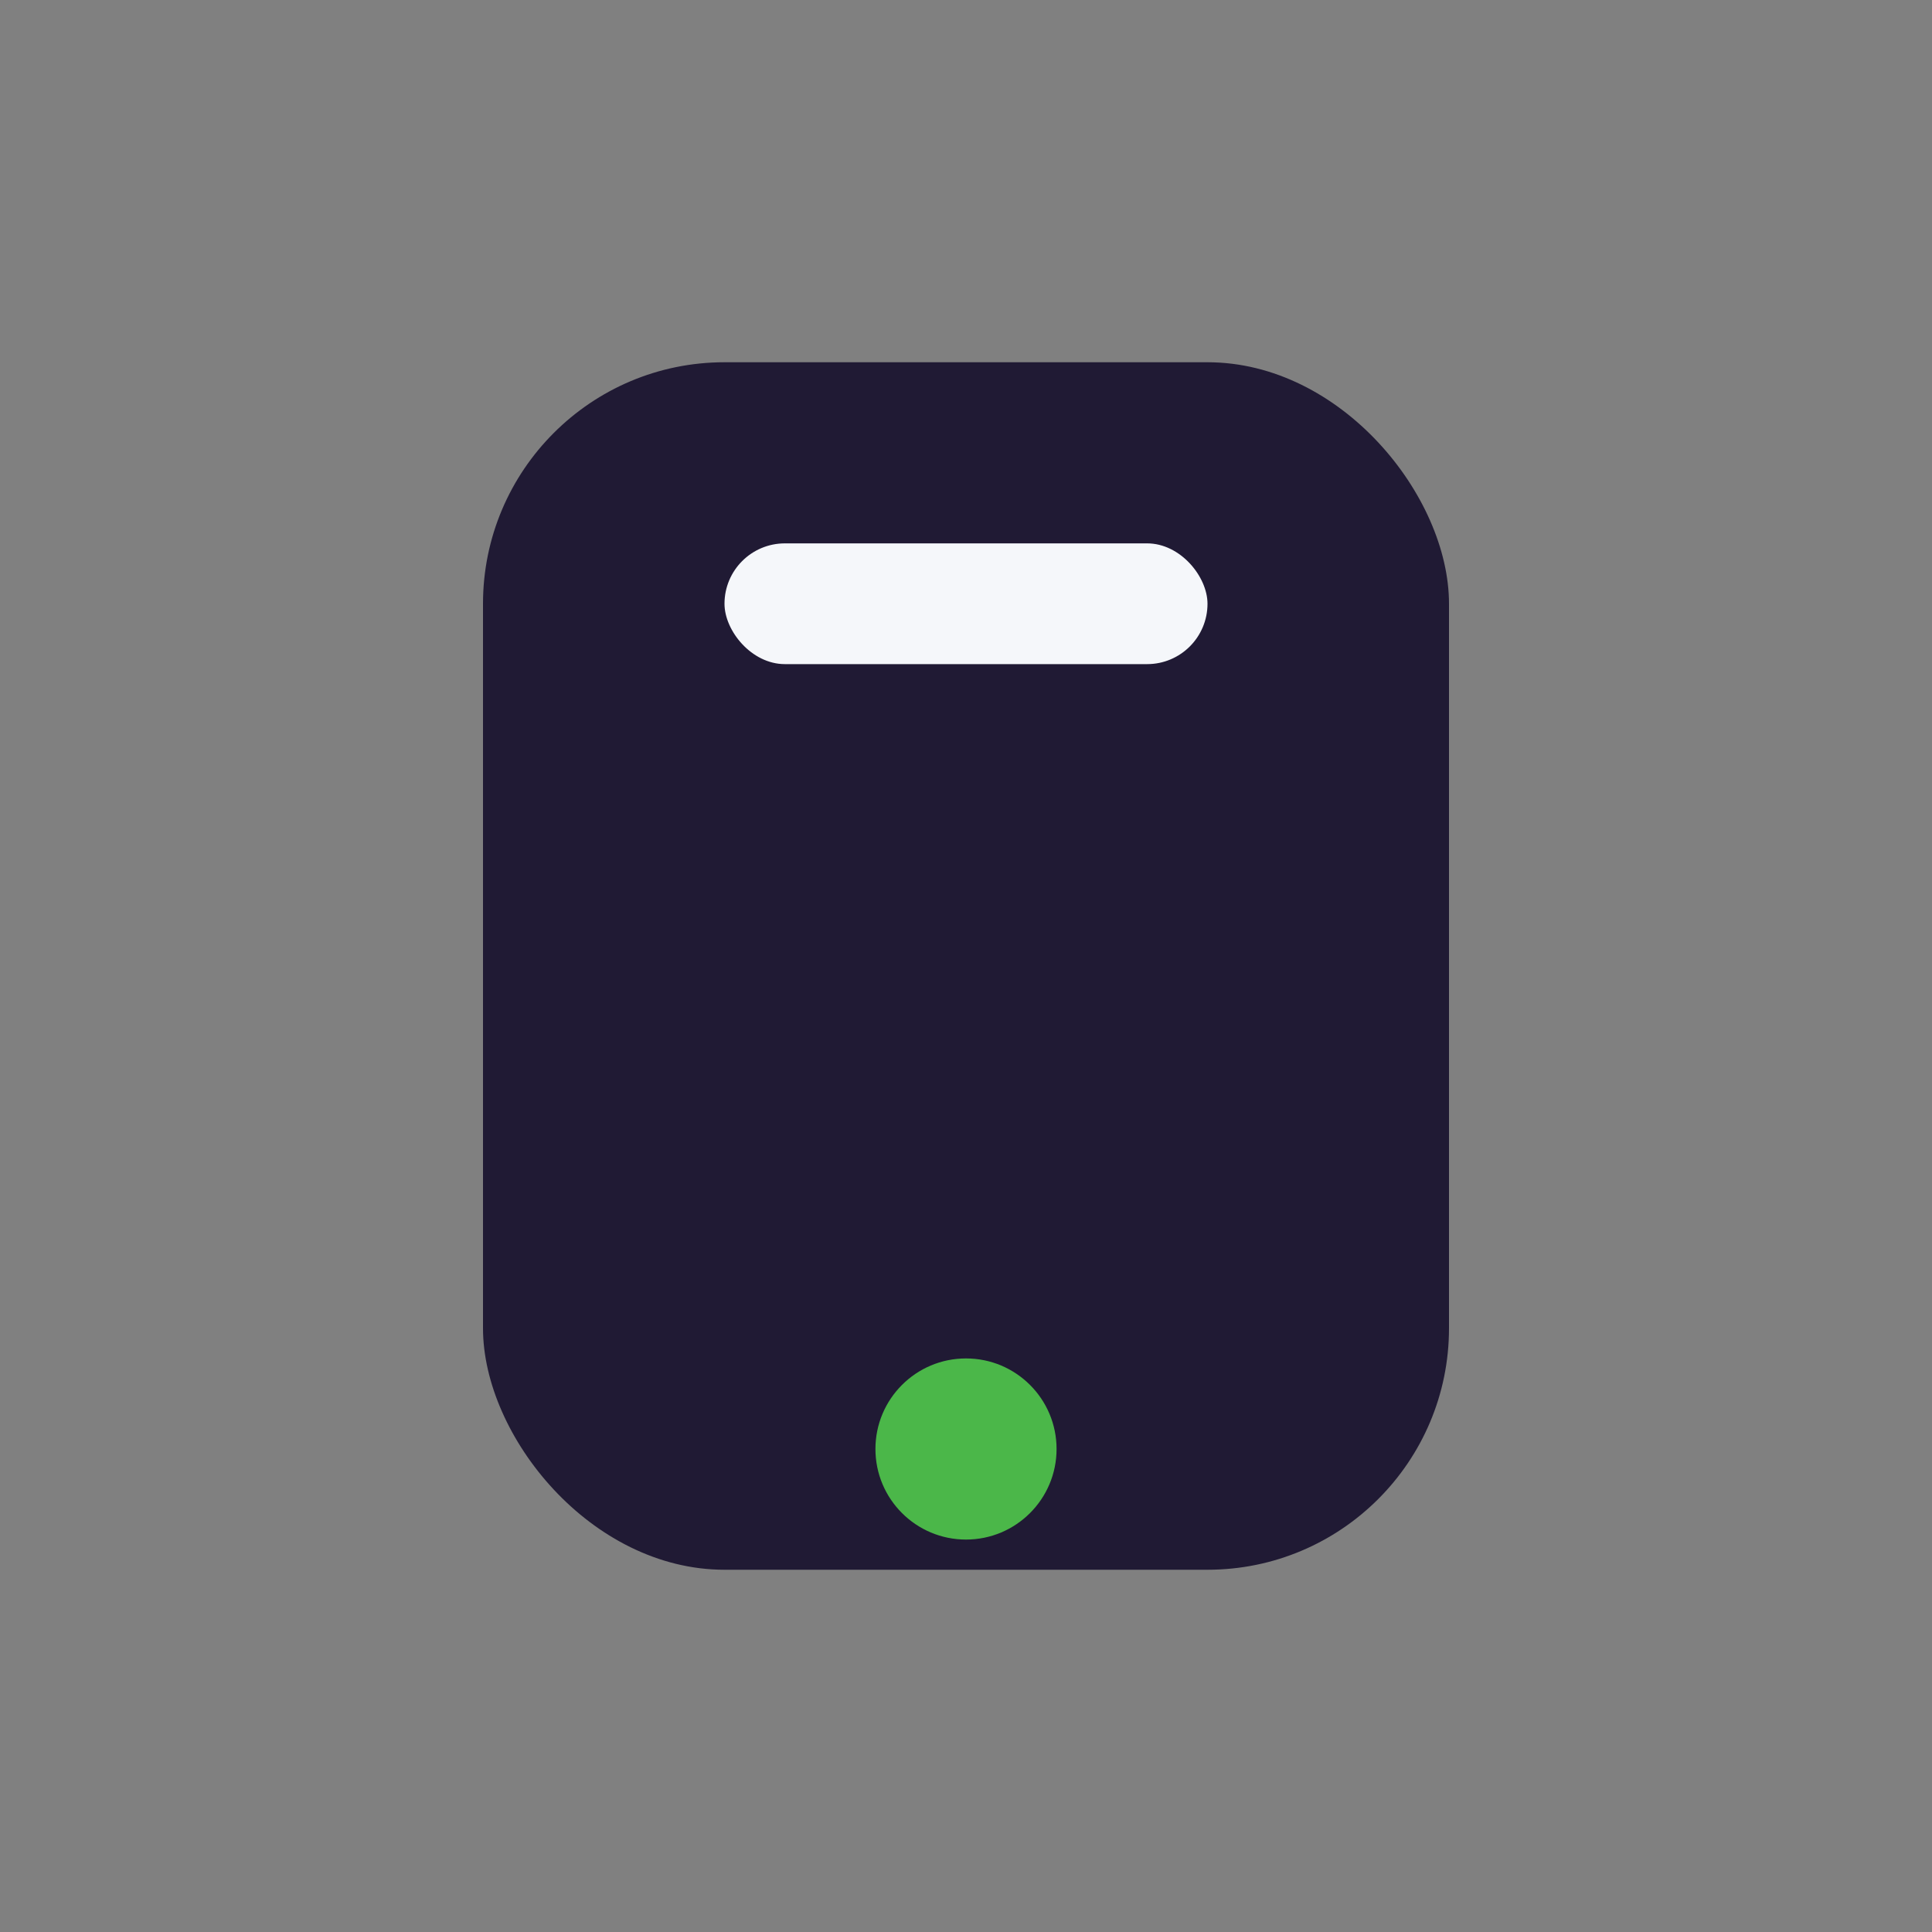 <?xml version="1.0" encoding="UTF-8"?>
<svg xmlns="http://www.w3.org/2000/svg" width="32" height="32" viewBox="0 0 32 32"><rect x="0" y="0" width="32" height="32" fill="#808080" stroke="none"/><rect x="8" y="6" width="16" height="20" rx="4" fill="#201A34"/><circle cx="16" cy="24" r="1.5" fill="#4BB749"/><rect x="12" y="9" width="8" height="2" rx="1" fill="#F5F7FA"/></svg>